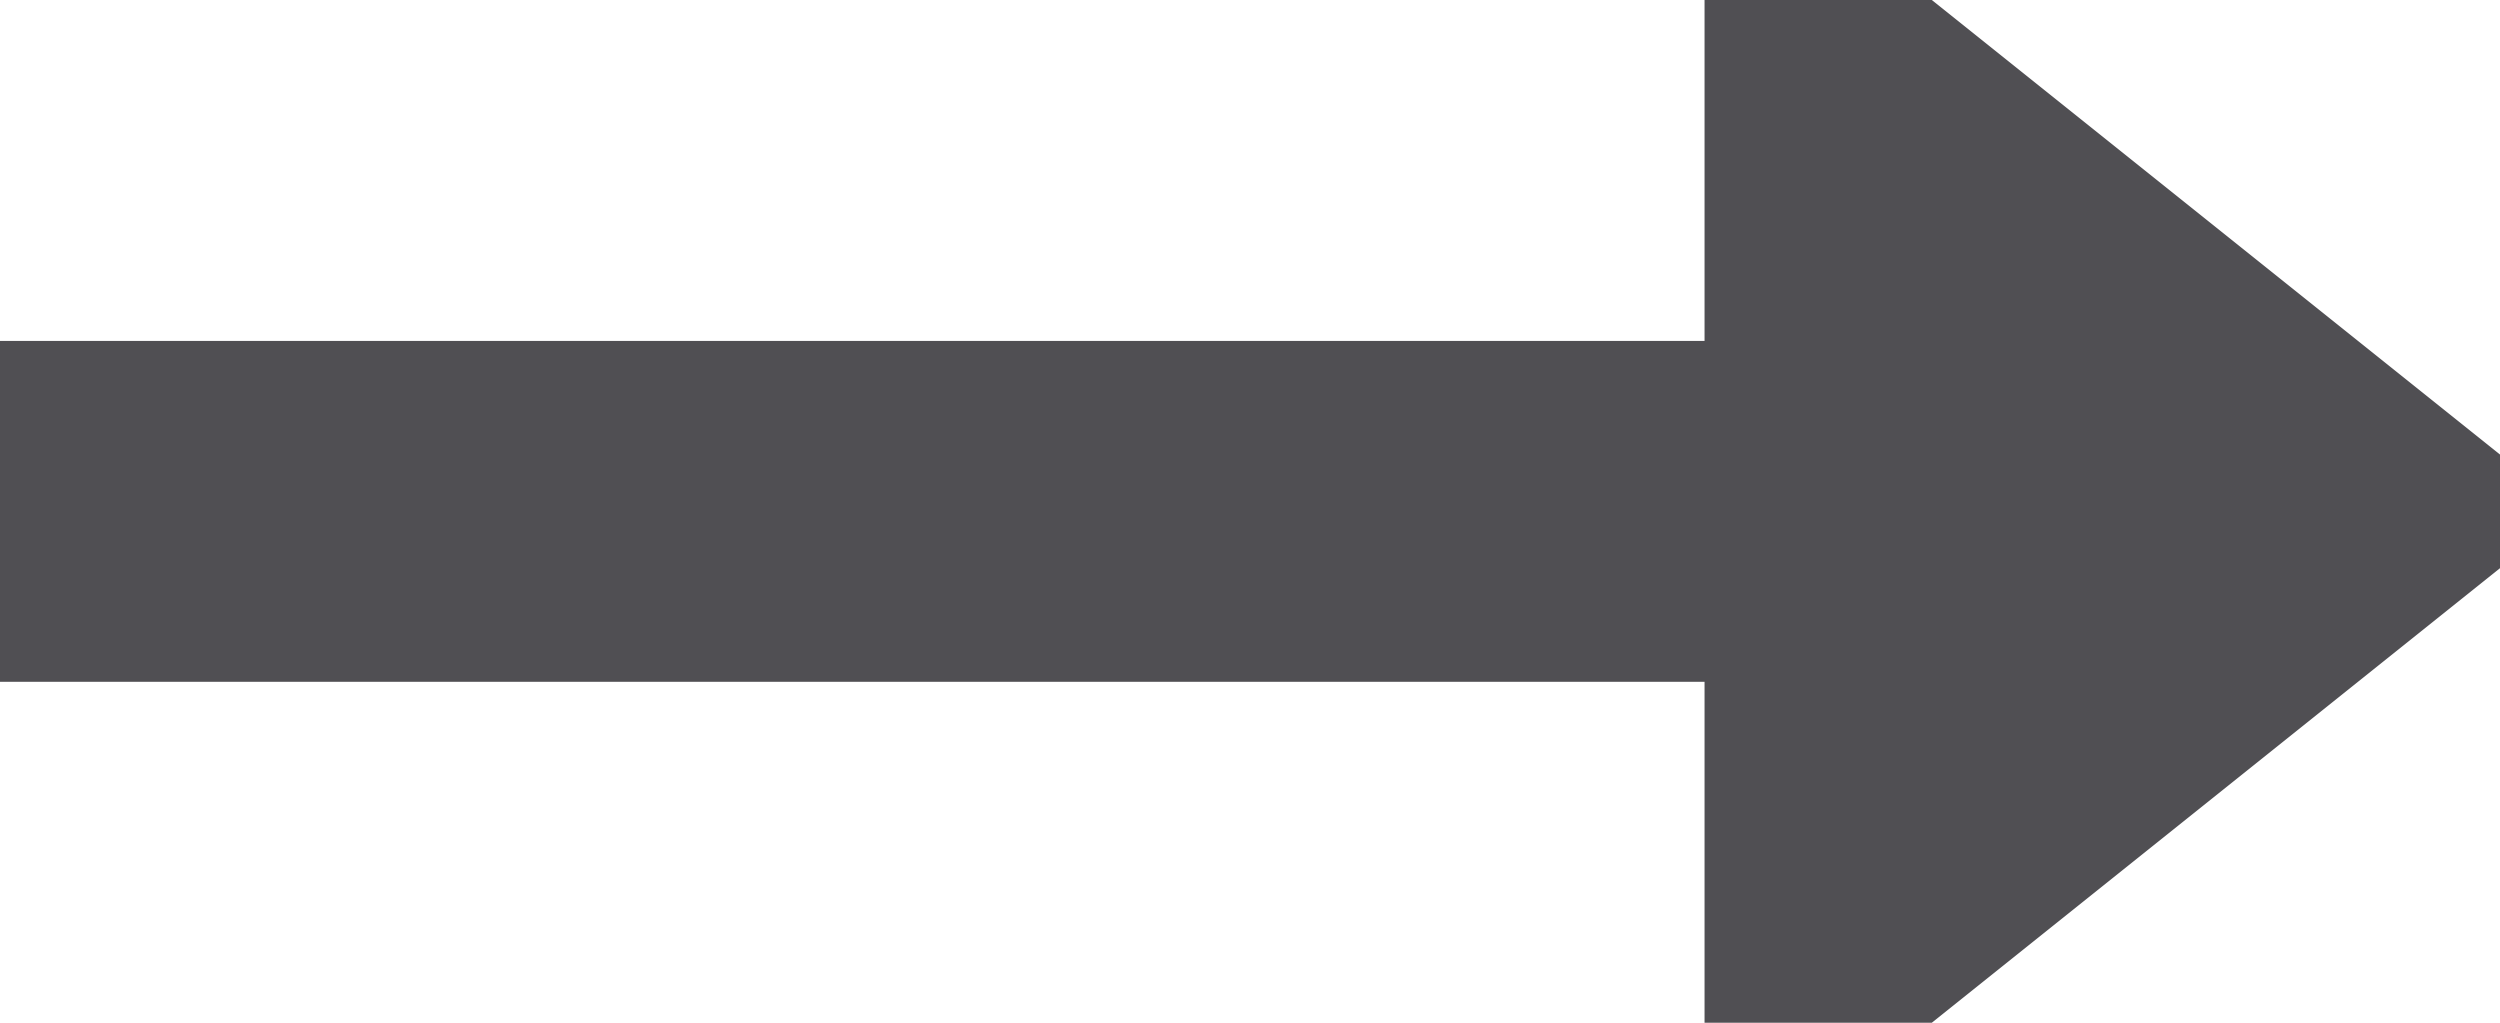<?xml version="1.0" encoding="UTF-8"?>
<svg id="_レイヤー_1" data-name="レイヤー_1" xmlns="http://www.w3.org/2000/svg" version="1.1" viewBox="0 0 22 9" width="22" height="9">
  <!-- Generator: Adobe Illustrator 29.1.0, SVG Export Plug-In . SVG Version: 2.1.0 Build 142)  -->
  <defs>
    <style>
      .st0 {
        fill: #504f53;
      }
    </style>
  </defs>
  <polygon class="st0" points="17 0 15 0 15 3 0 3 0 6 15 6 15 9 17 9 22 5 22 4 17 0"/>
</svg>